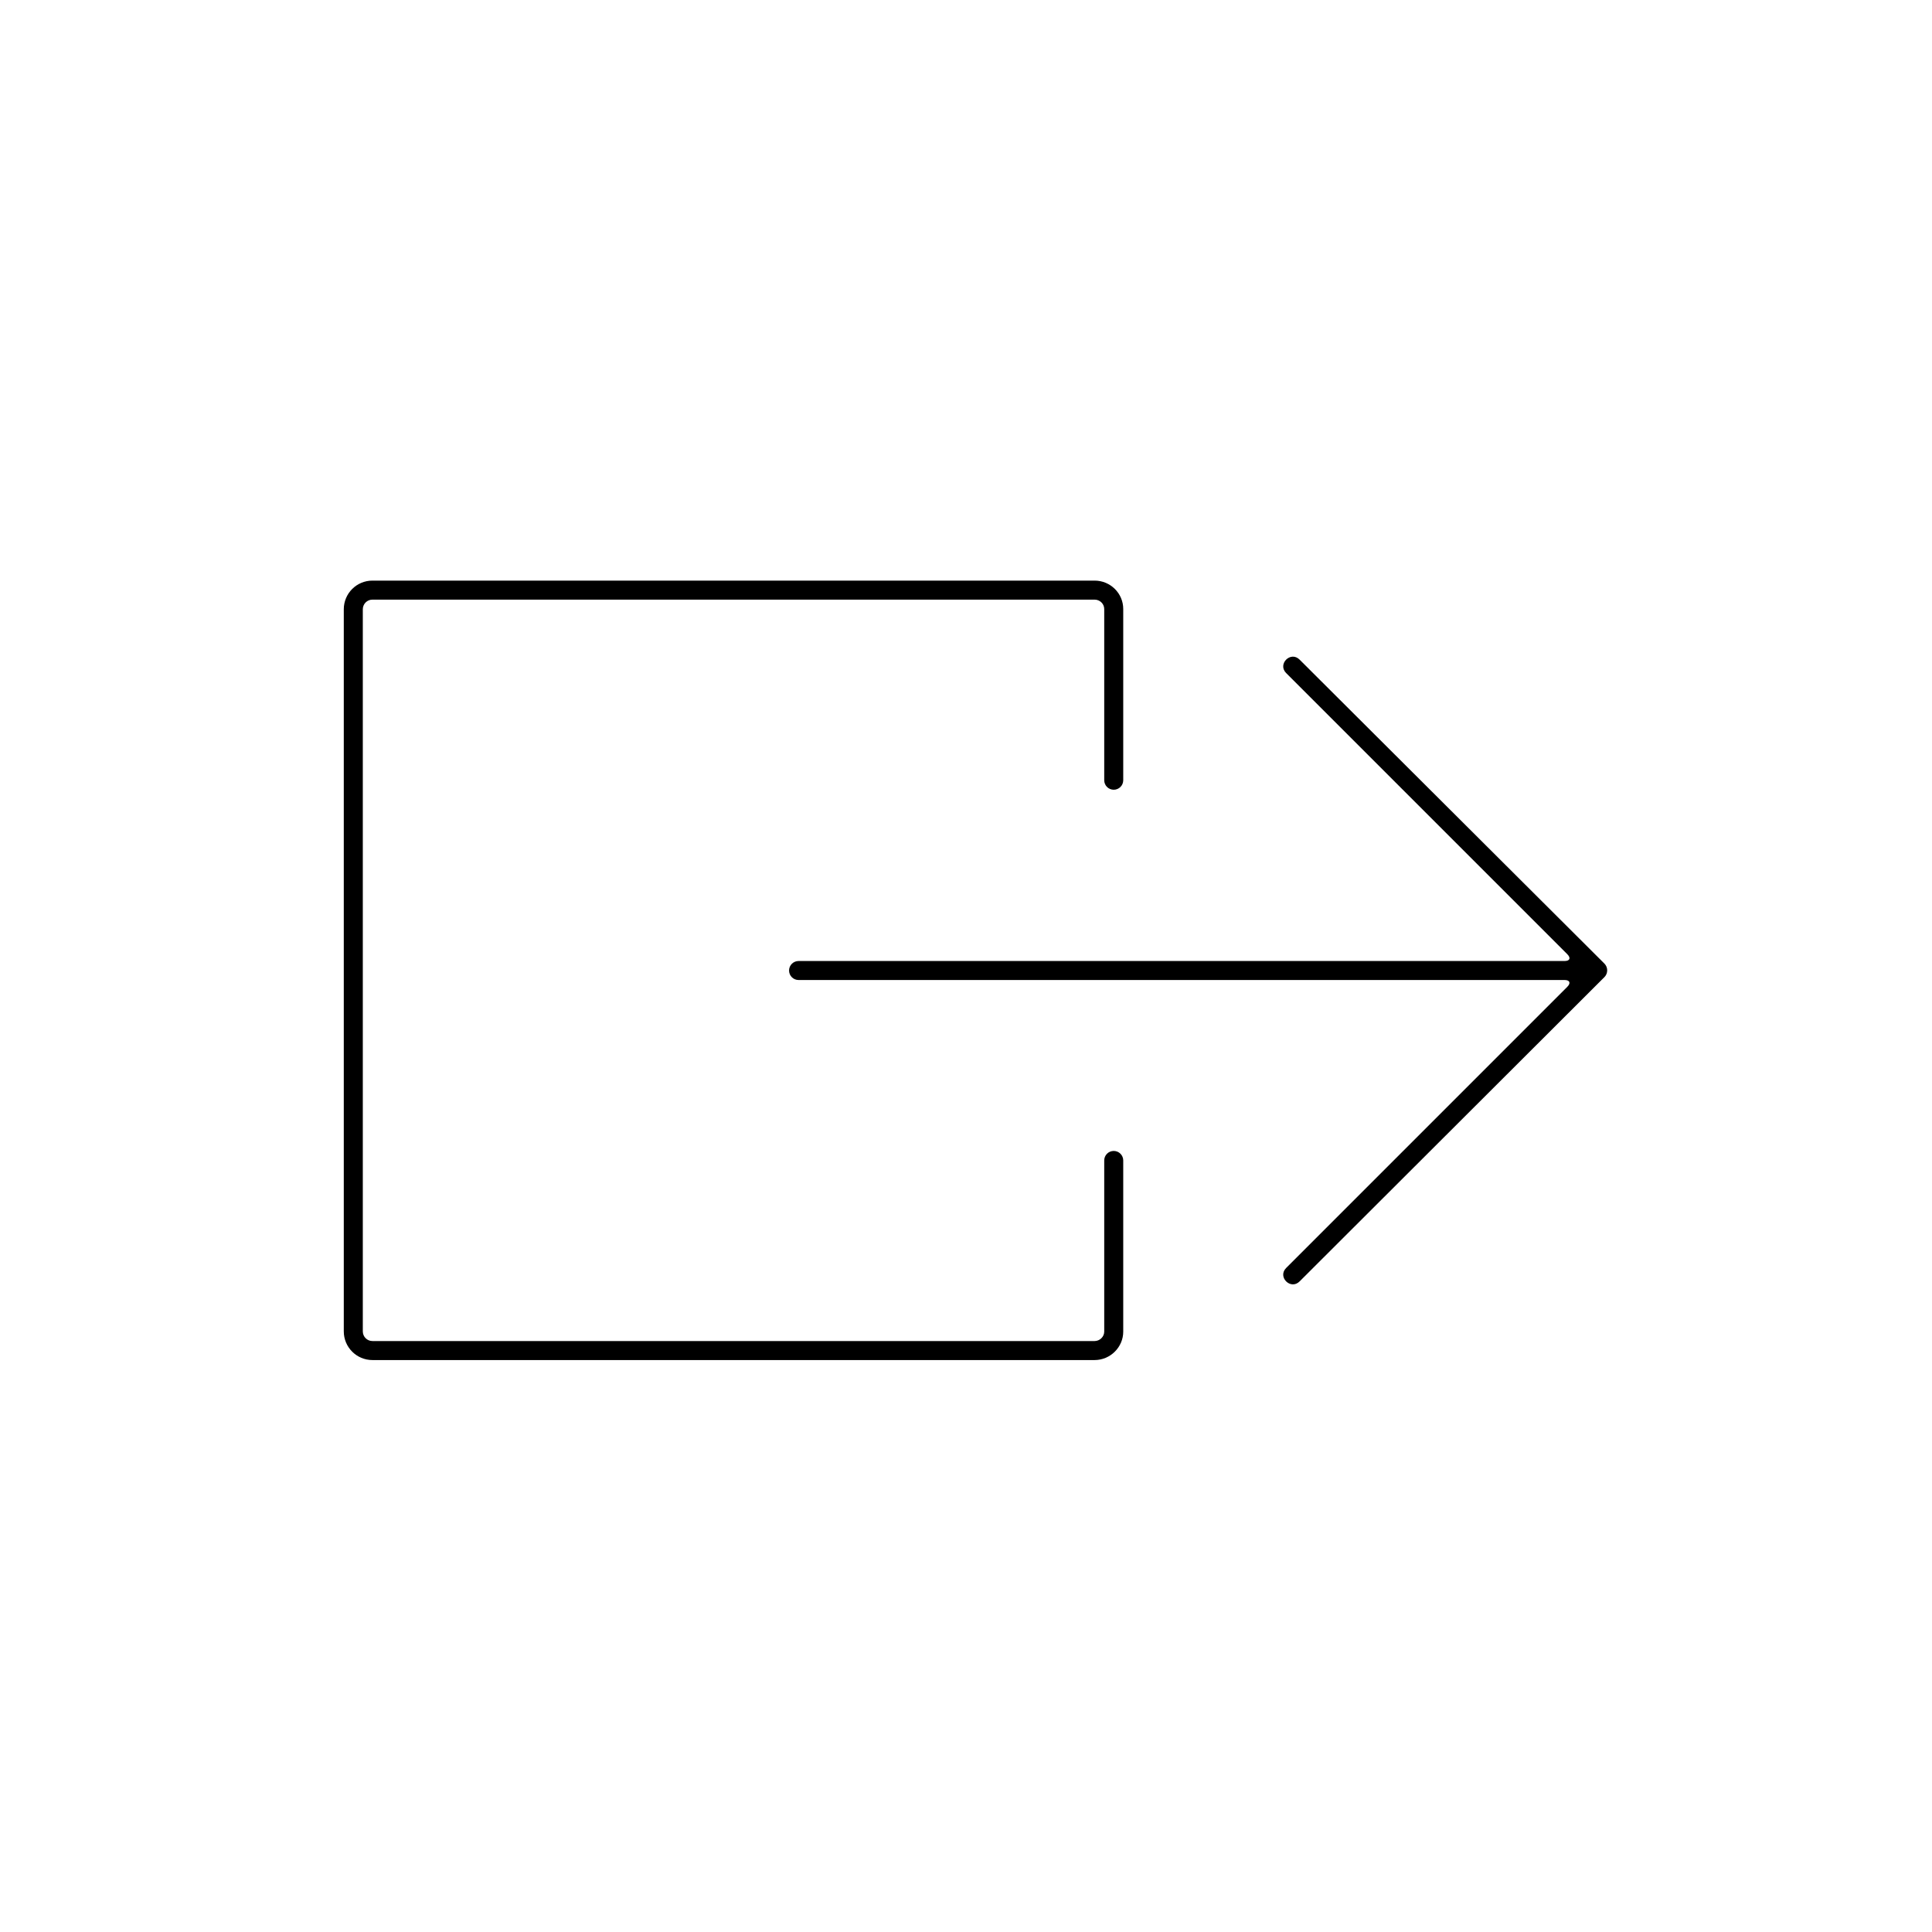 <?xml version="1.0" encoding="UTF-8"?>
<!-- Uploaded to: ICON Repo, www.svgrepo.com, Generator: ICON Repo Mixer Tools -->
<svg fill="#000000" width="800px" height="800px" version="1.1" viewBox="144 144 512 512" xmlns="http://www.w3.org/2000/svg">
 <path d="m569.18 402.95-80.773 80.637c-2.371 2.371-5.934-1.188-3.562-3.562l74.496-74.5c1.008-1.008 0.68-1.812-0.711-1.812h-203c-1.391 0-2.519-1.121-2.519-2.519 0-1.391 1.129-2.516 2.519-2.516h203c1.418 0 1.711-0.812 0.711-1.812l-74.496-74.496c-2.371-2.375 1.191-5.941 3.562-3.562l80.773 80.547c0.984 0.984 0.996 2.602 0 3.598zm-127.51-52.18c0 1.391-1.129 2.519-2.519 2.519s-2.519-1.129-2.519-2.519v-45.367c0-1.375-1.133-2.496-2.562-2.496h-191.36c-1.422 0-2.562 1.141-2.562 2.562v191.36c0 1.422 1.141 2.562 2.562 2.562h191.36c1.402 0 2.562-1.152 2.562-2.496v-45.363c0-1.391 1.129-2.519 2.519-2.519s2.519 1.129 2.519 2.519v45.363c0 4.133-3.426 7.535-7.602 7.535h-191.36c-4.207 0-7.602-3.398-7.602-7.602v-191.36c0-4.207 3.398-7.602 7.602-7.602h191.36c4.199 0 7.602 3.363 7.602 7.535z" fill-rule="evenodd"/>
</svg>